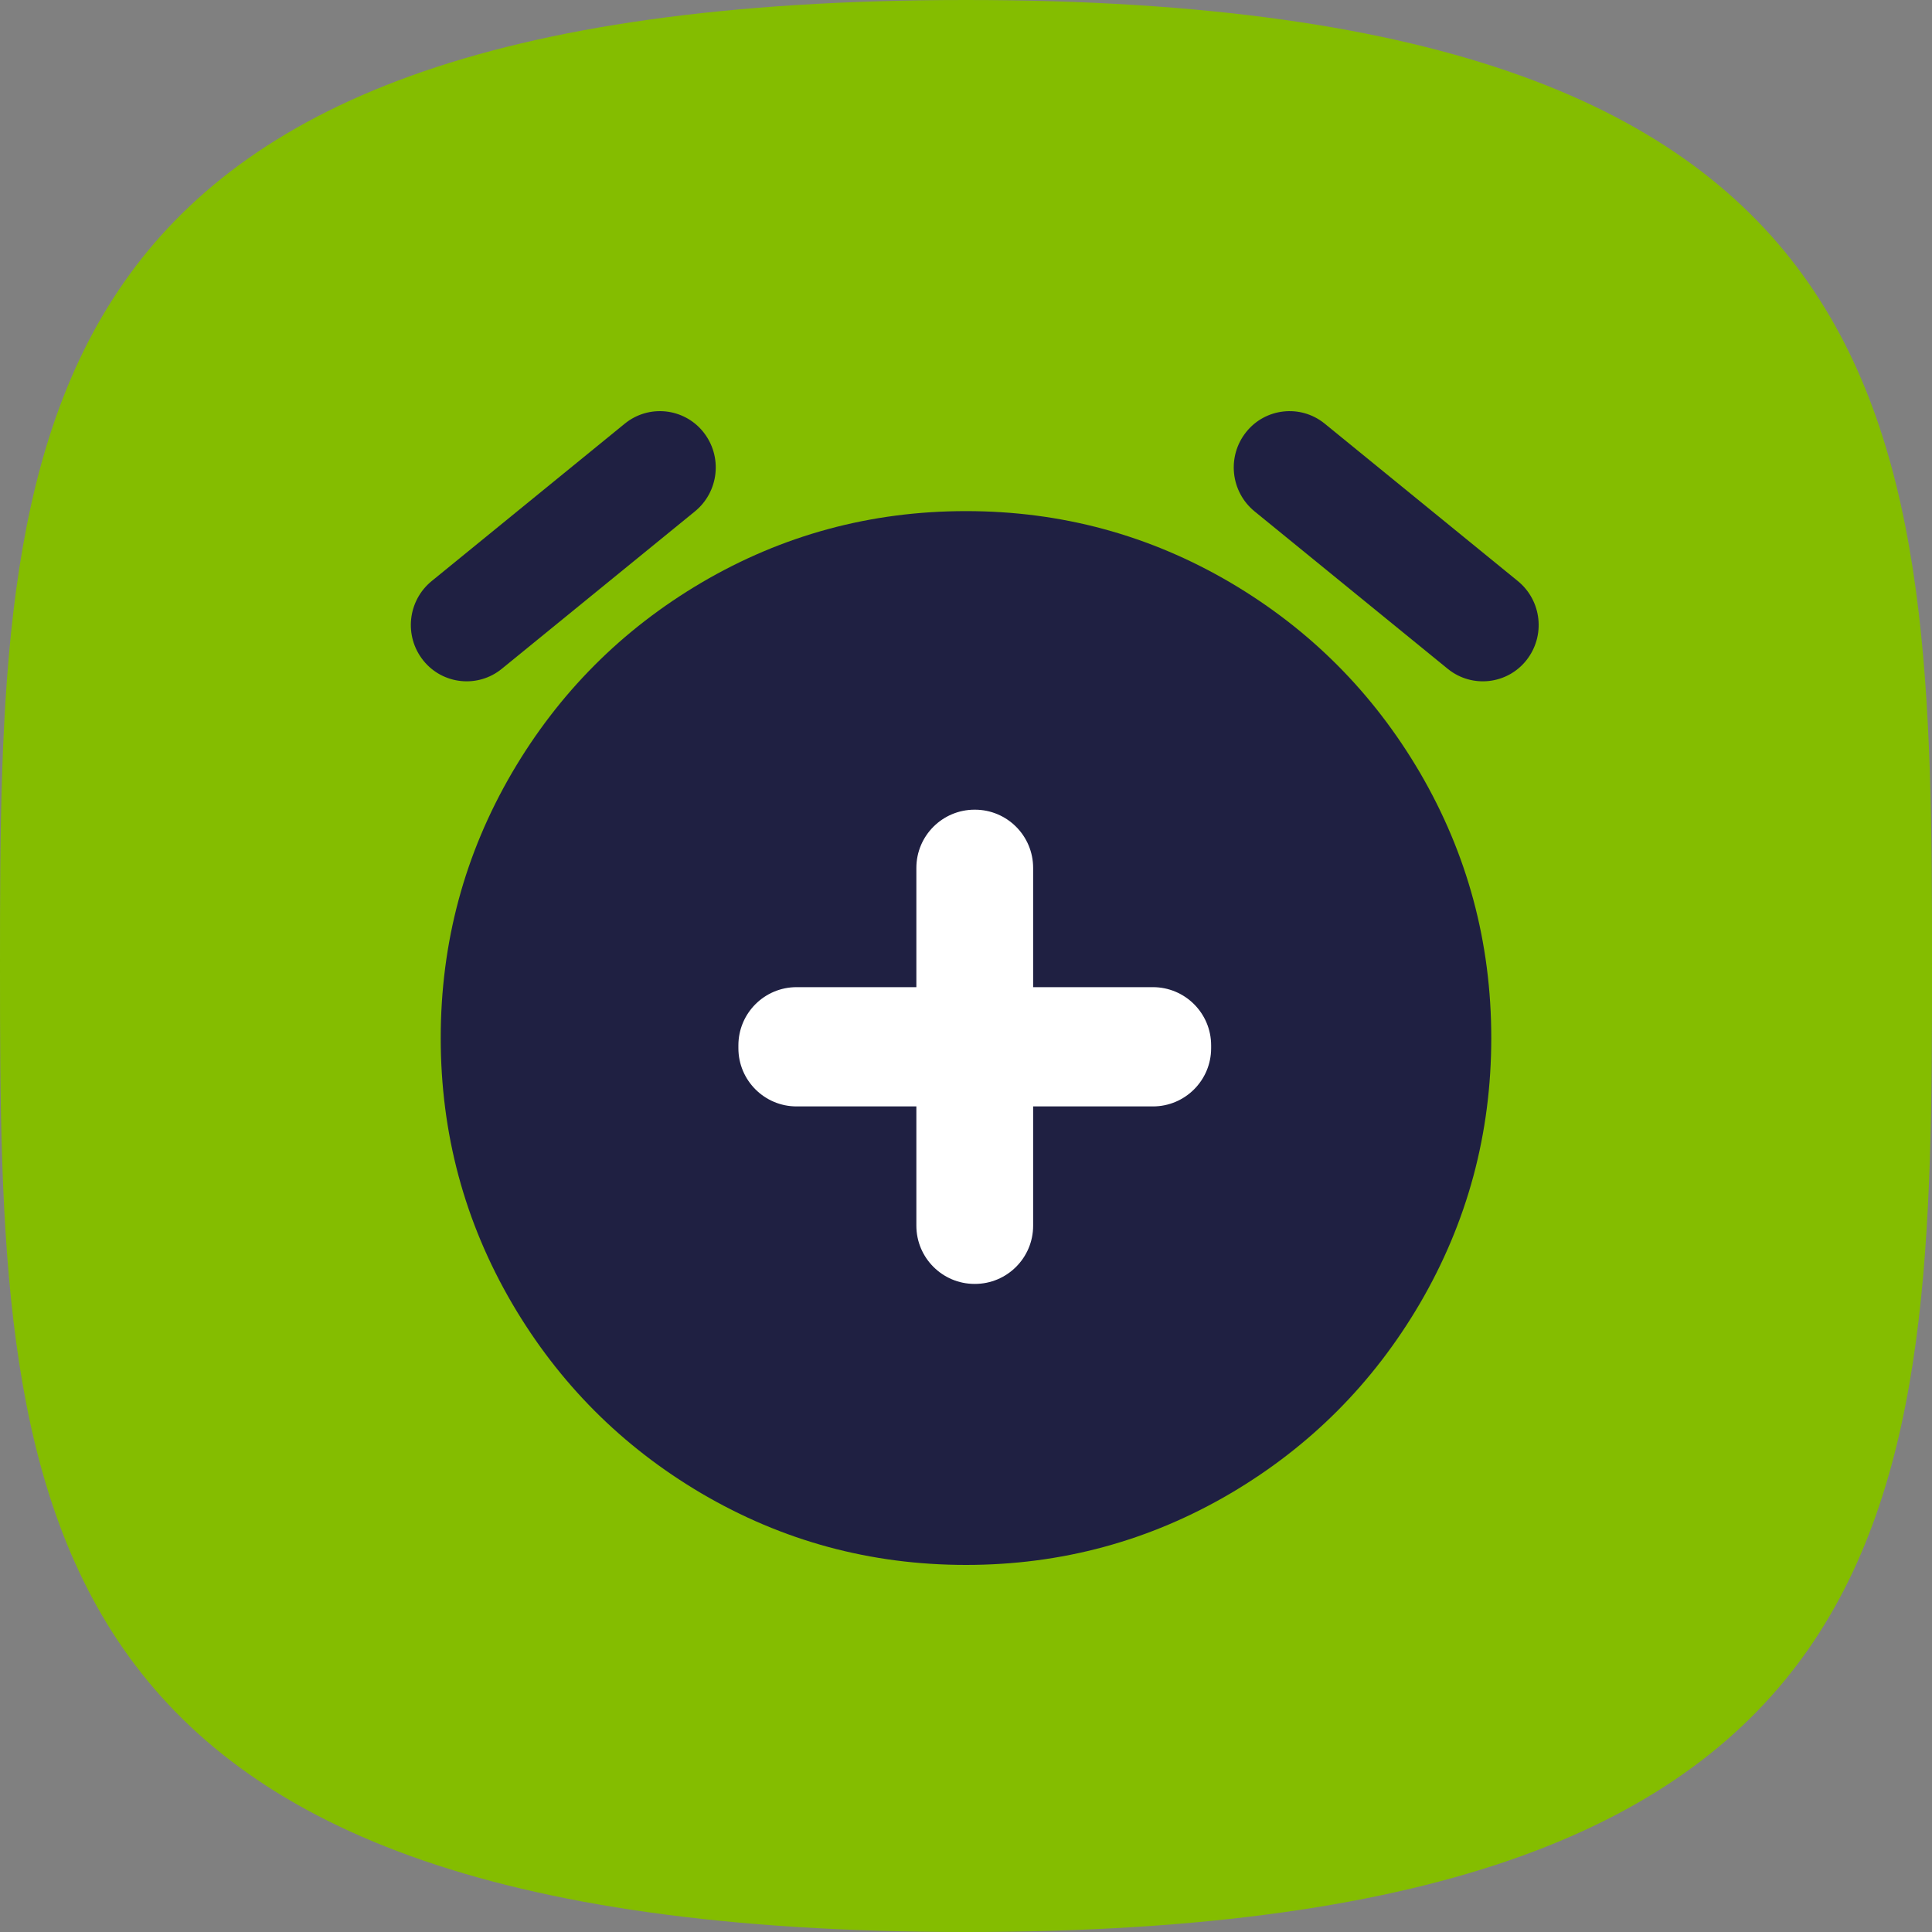 <svg xmlns="http://www.w3.org/2000/svg" xmlns:xlink="http://www.w3.org/1999/xlink" width="100" height="100" viewBox="0 0 100 100">
  <rect x="0" y="0" width="100" height="100" fill="#808080" stroke="none"/>
  <defs>
    <path id="icon---no-need-to-rush-a" d="M50,100 C99.614,100 100,77.614 100,50 C100,22.386 99.614,0 50,0 C0.386,6.07599171e-15 0,22.386 0,50 C0,77.614 0.386,100 50,100 Z"/>
    <path id="icon---no-need-to-rush-b" d="M29,5.455 C33.93,5.455 38.497,6.691 42.703,9.164 C46.811,11.588 50.073,14.861 52.49,18.982 C54.955,23.2 56.188,27.782 56.188,32.727 C56.188,37.673 54.955,42.255 52.49,46.473 C50.073,50.594 46.811,53.867 42.703,56.291 C38.497,58.764 33.93,60 29,60 C24.07,60 19.503,58.764 15.297,56.291 C11.189,53.867 7.927,50.594 5.51,46.473 C3.045,42.255 1.812,37.673 1.812,32.727 C1.812,27.782 3.045,23.2 5.51,18.982 C7.927,14.861 11.189,11.588 15.297,9.164 C19.503,6.691 24.07,5.455 29,5.455 Z"/>
  </defs>
  <g fill="none" fill-rule="evenodd">
    <use fill="#84BD00" fill-rule="nonzero" xlink:href="#icon---no-need-to-rush-a"/>
    <g transform="translate(21 21)">
      <path fill="#1F2042" d="M14.965,5.473 L4.972,13.618 C3.741,14.622 1.929,14.437 0.925,13.206 C0.919,13.198 0.913,13.19 0.906,13.182 C-0.098,11.923 0.099,10.09 1.347,9.073 L11.34,0.927 C12.572,-0.076 14.383,0.109 15.387,1.34 C15.393,1.348 15.4,1.356 15.406,1.364 C16.41,2.623 16.214,4.455 14.965,5.473 Z M58,13.182 C57.01,14.424 55.2,14.628 53.958,13.637 C53.95,13.631 53.942,13.624 53.934,13.618 L43.941,5.473 C42.692,4.455 42.496,2.623 43.5,1.364 C44.49,0.122 46.3,-0.082 47.542,0.908 C47.55,0.915 47.558,0.921 47.566,0.927 L57.559,9.073 C58.808,10.09 59.004,11.923 58,13.182 Z"/>
      <mask id="icon---no-need-to-rush-c" fill="#fff">
        <use xlink:href="#icon---no-need-to-rush-b"/>
      </mask>
      <use fill="#1F2042" xlink:href="#icon---no-need-to-rush-b"/>
      <path fill="#FFF" d="M32.475,23.923 L32.475,30.095 L38.674,30.095 C40.338,30.095 41.688,31.444 41.688,33.109 L41.688,33.255 C41.688,34.919 40.338,36.268 38.674,36.268 L32.475,36.268 L32.475,42.441 C32.475,44.105 31.126,45.455 29.461,45.455 L29.445,45.455 C27.781,45.455 26.431,44.105 26.431,42.441 L26.431,36.268 L20.232,36.268 C18.568,36.268 17.219,34.919 17.219,33.255 L17.219,33.109 C17.219,31.444 18.568,30.095 20.232,30.095 L26.431,30.095 L26.431,23.923 C26.431,22.258 27.781,20.909 29.445,20.909 L29.461,20.909 C31.126,20.909 32.475,22.258 32.475,23.923 Z" mask="url(#icon---no-need-to-rush-c)"/>
    </g>
  </g>
</svg>
